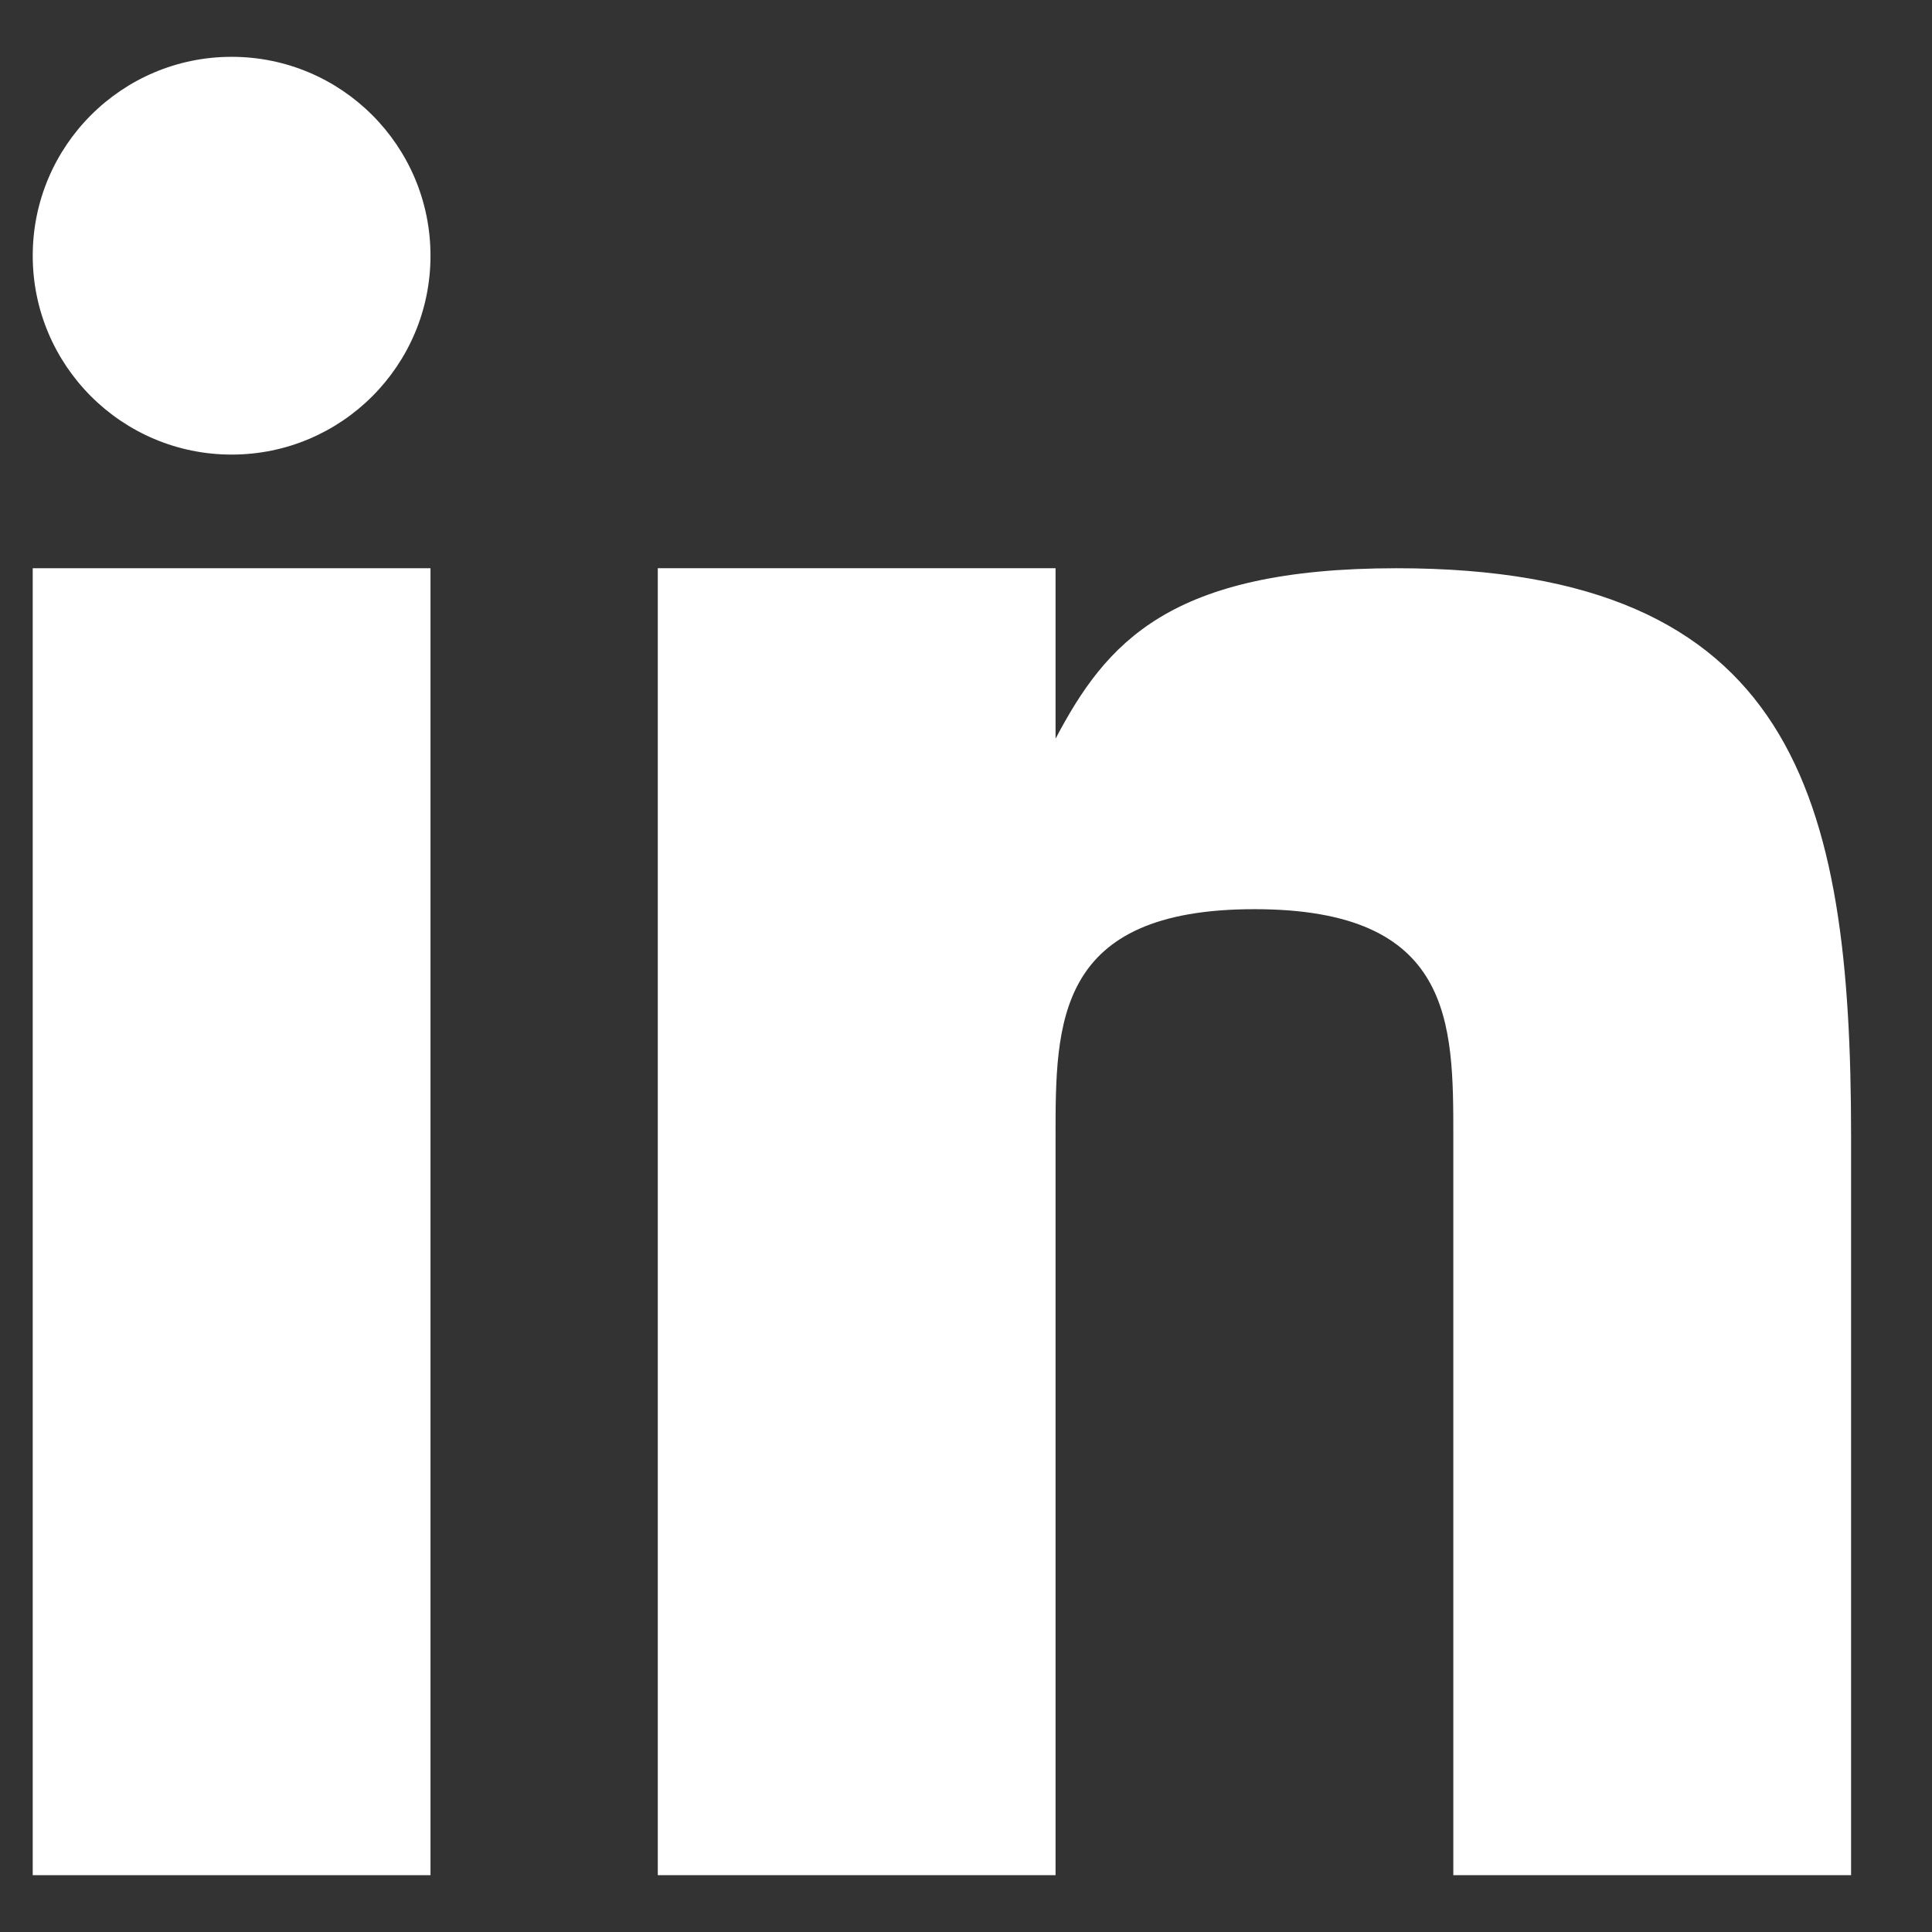 <svg width="17" height="17" viewBox="0 0 17 17" fill="none" xmlns="http://www.w3.org/2000/svg">
<rect x="0" y="0" width="17" height="17" fill="#333333" stroke="none"/>
<path d="M3.788 5H0.288V16.5H3.788V5Z" fill="white"/>
<path d="M12.29 5C10.288 5 9.733 5.656 9.288 6.5V5H5.788V16.5H9.288V10C9.288 9 9.288 8 11.038 8C12.788 8 12.788 9 12.788 10V16.5H16.288V10C16.288 7 15.788 5 12.29 5Z" fill="white"/>
<path d="M2.038 4C3.005 4 3.788 3.216 3.788 2.25C3.788 1.284 3.005 0.5 2.038 0.5C1.072 0.5 0.288 1.284 0.288 2.25C0.288 3.216 1.072 4 2.038 4Z" fill="white"/>
</svg>
